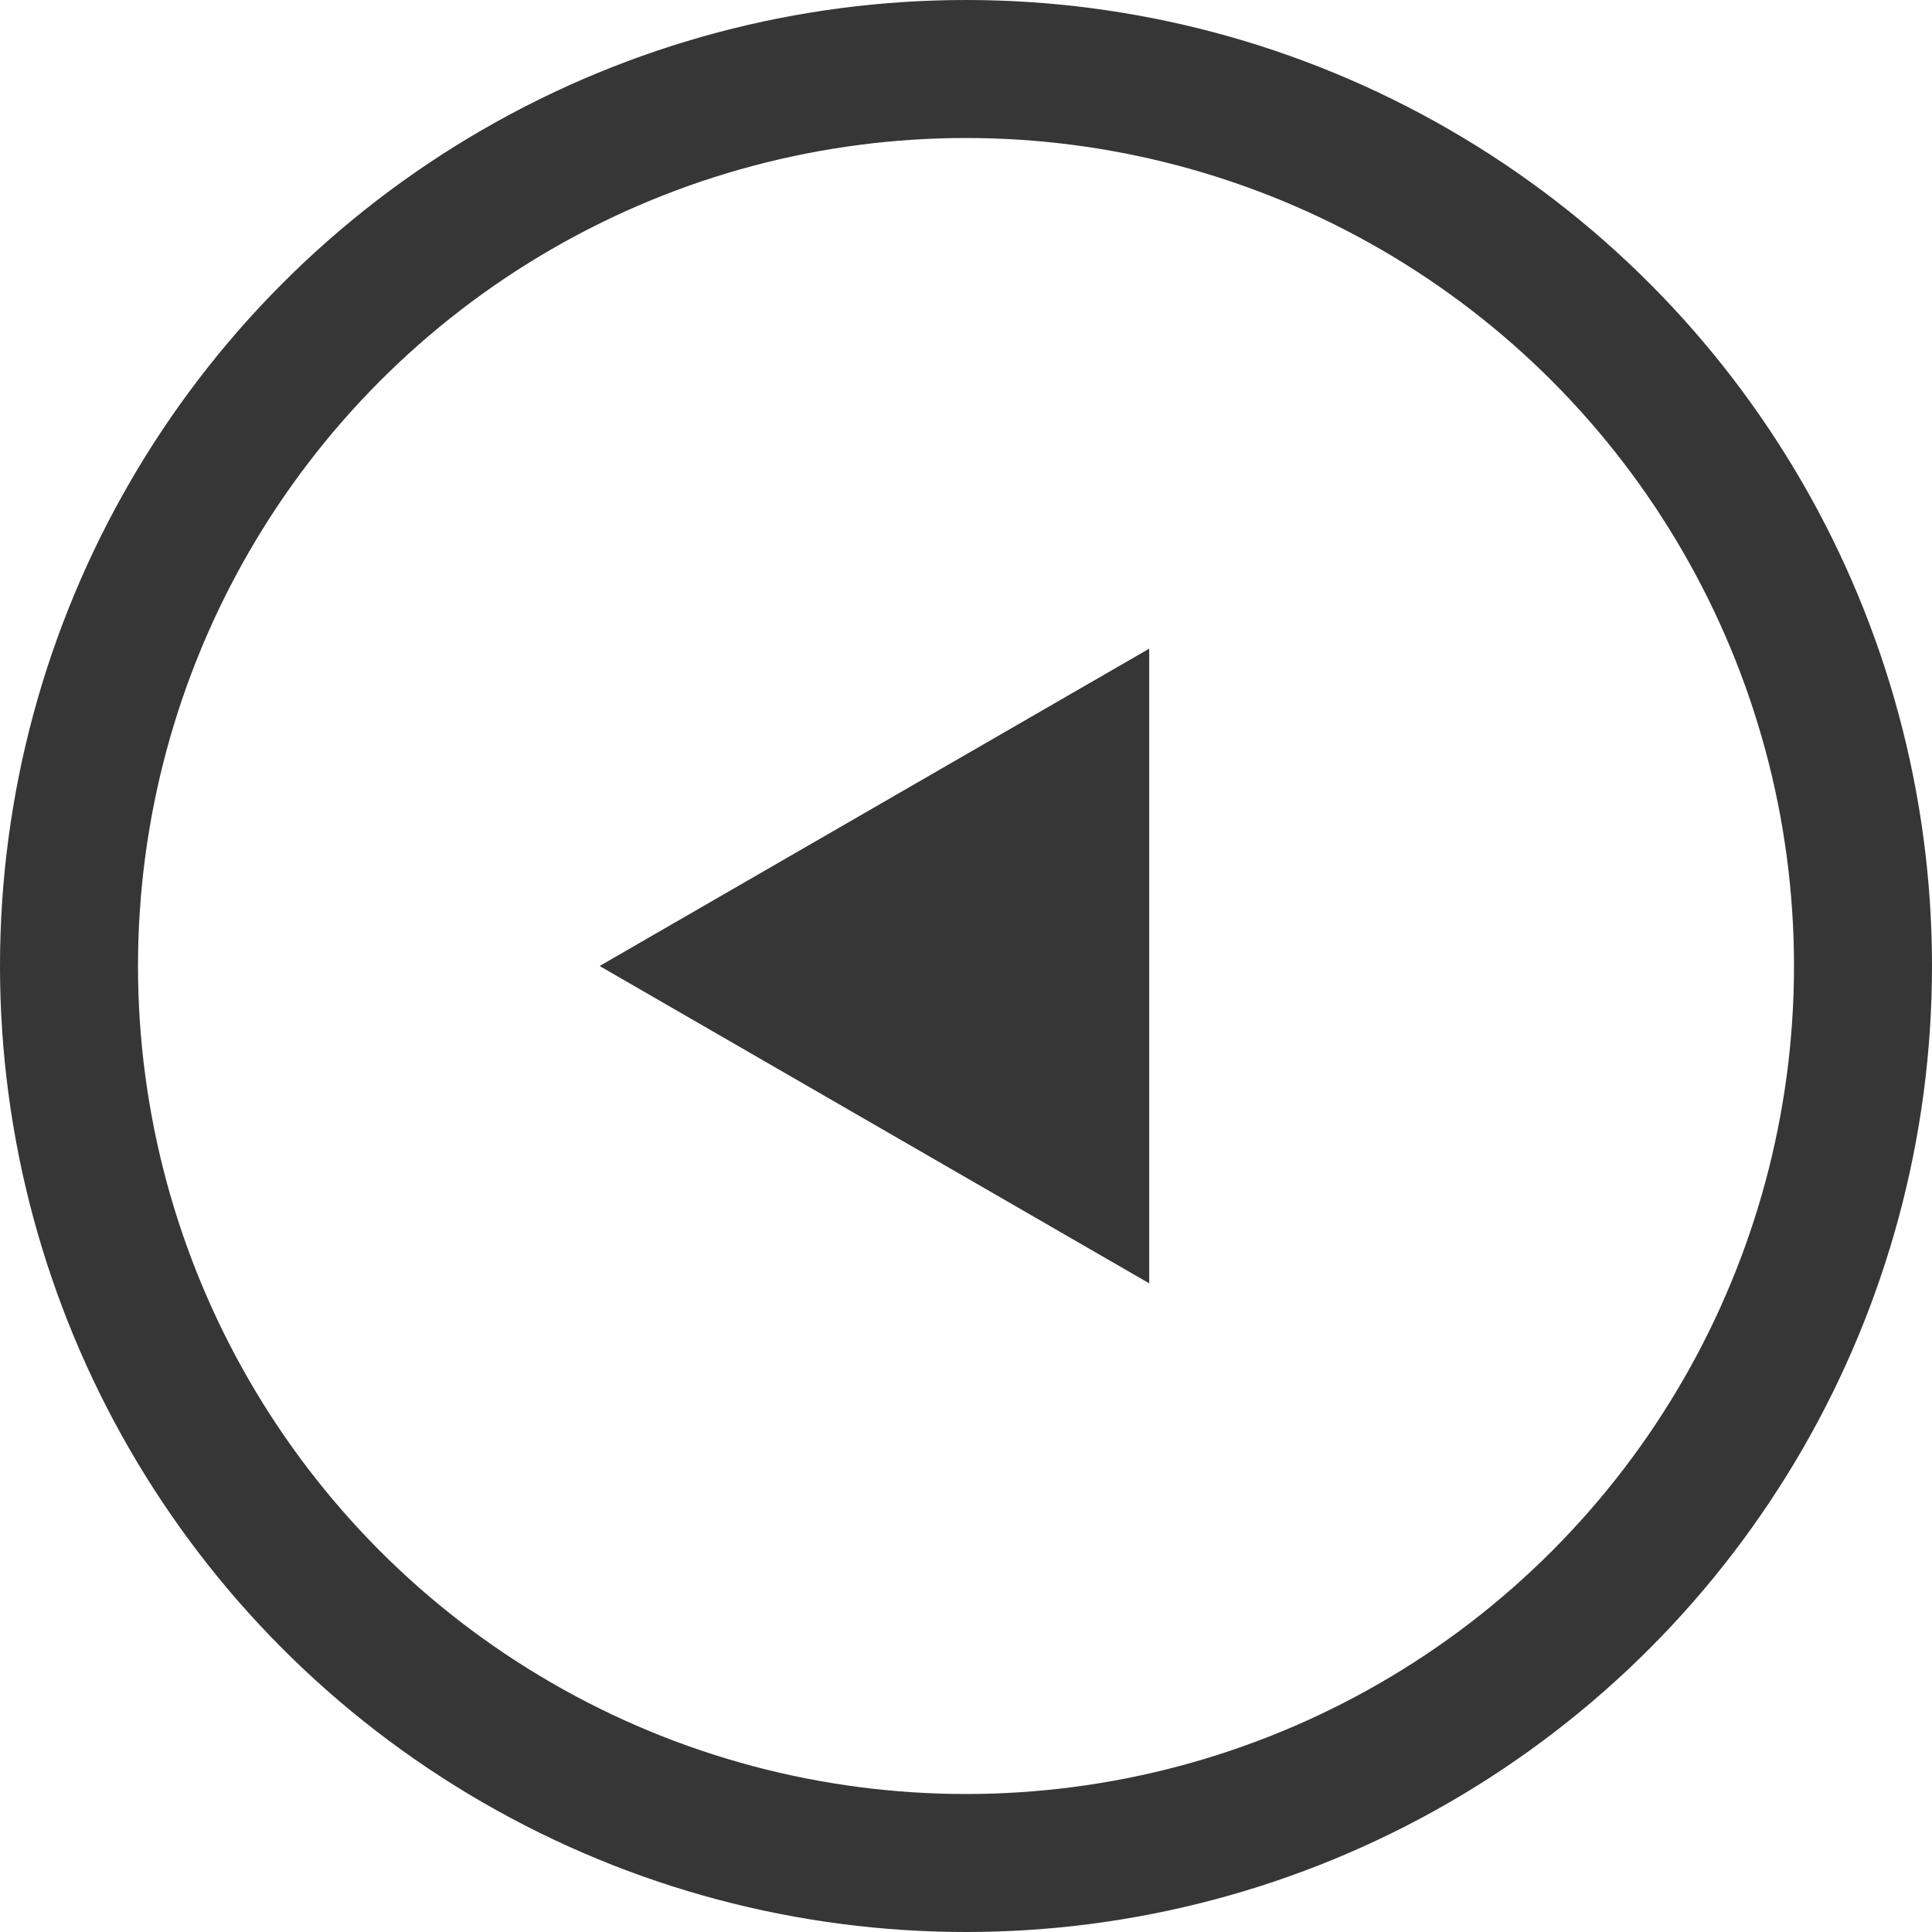 <svg width="28" height="28" viewBox="0 0 28 28" fill="none" xmlns="http://www.w3.org/2000/svg">
<circle cx="14" cy="14" r="13" transform="rotate(-180 14 14)" stroke="#363636" stroke-width="2"/>
<path d="M8.69 14L16.655 9.401L16.655 18.599L8.69 14Z" fill="#363636"/>
</svg>